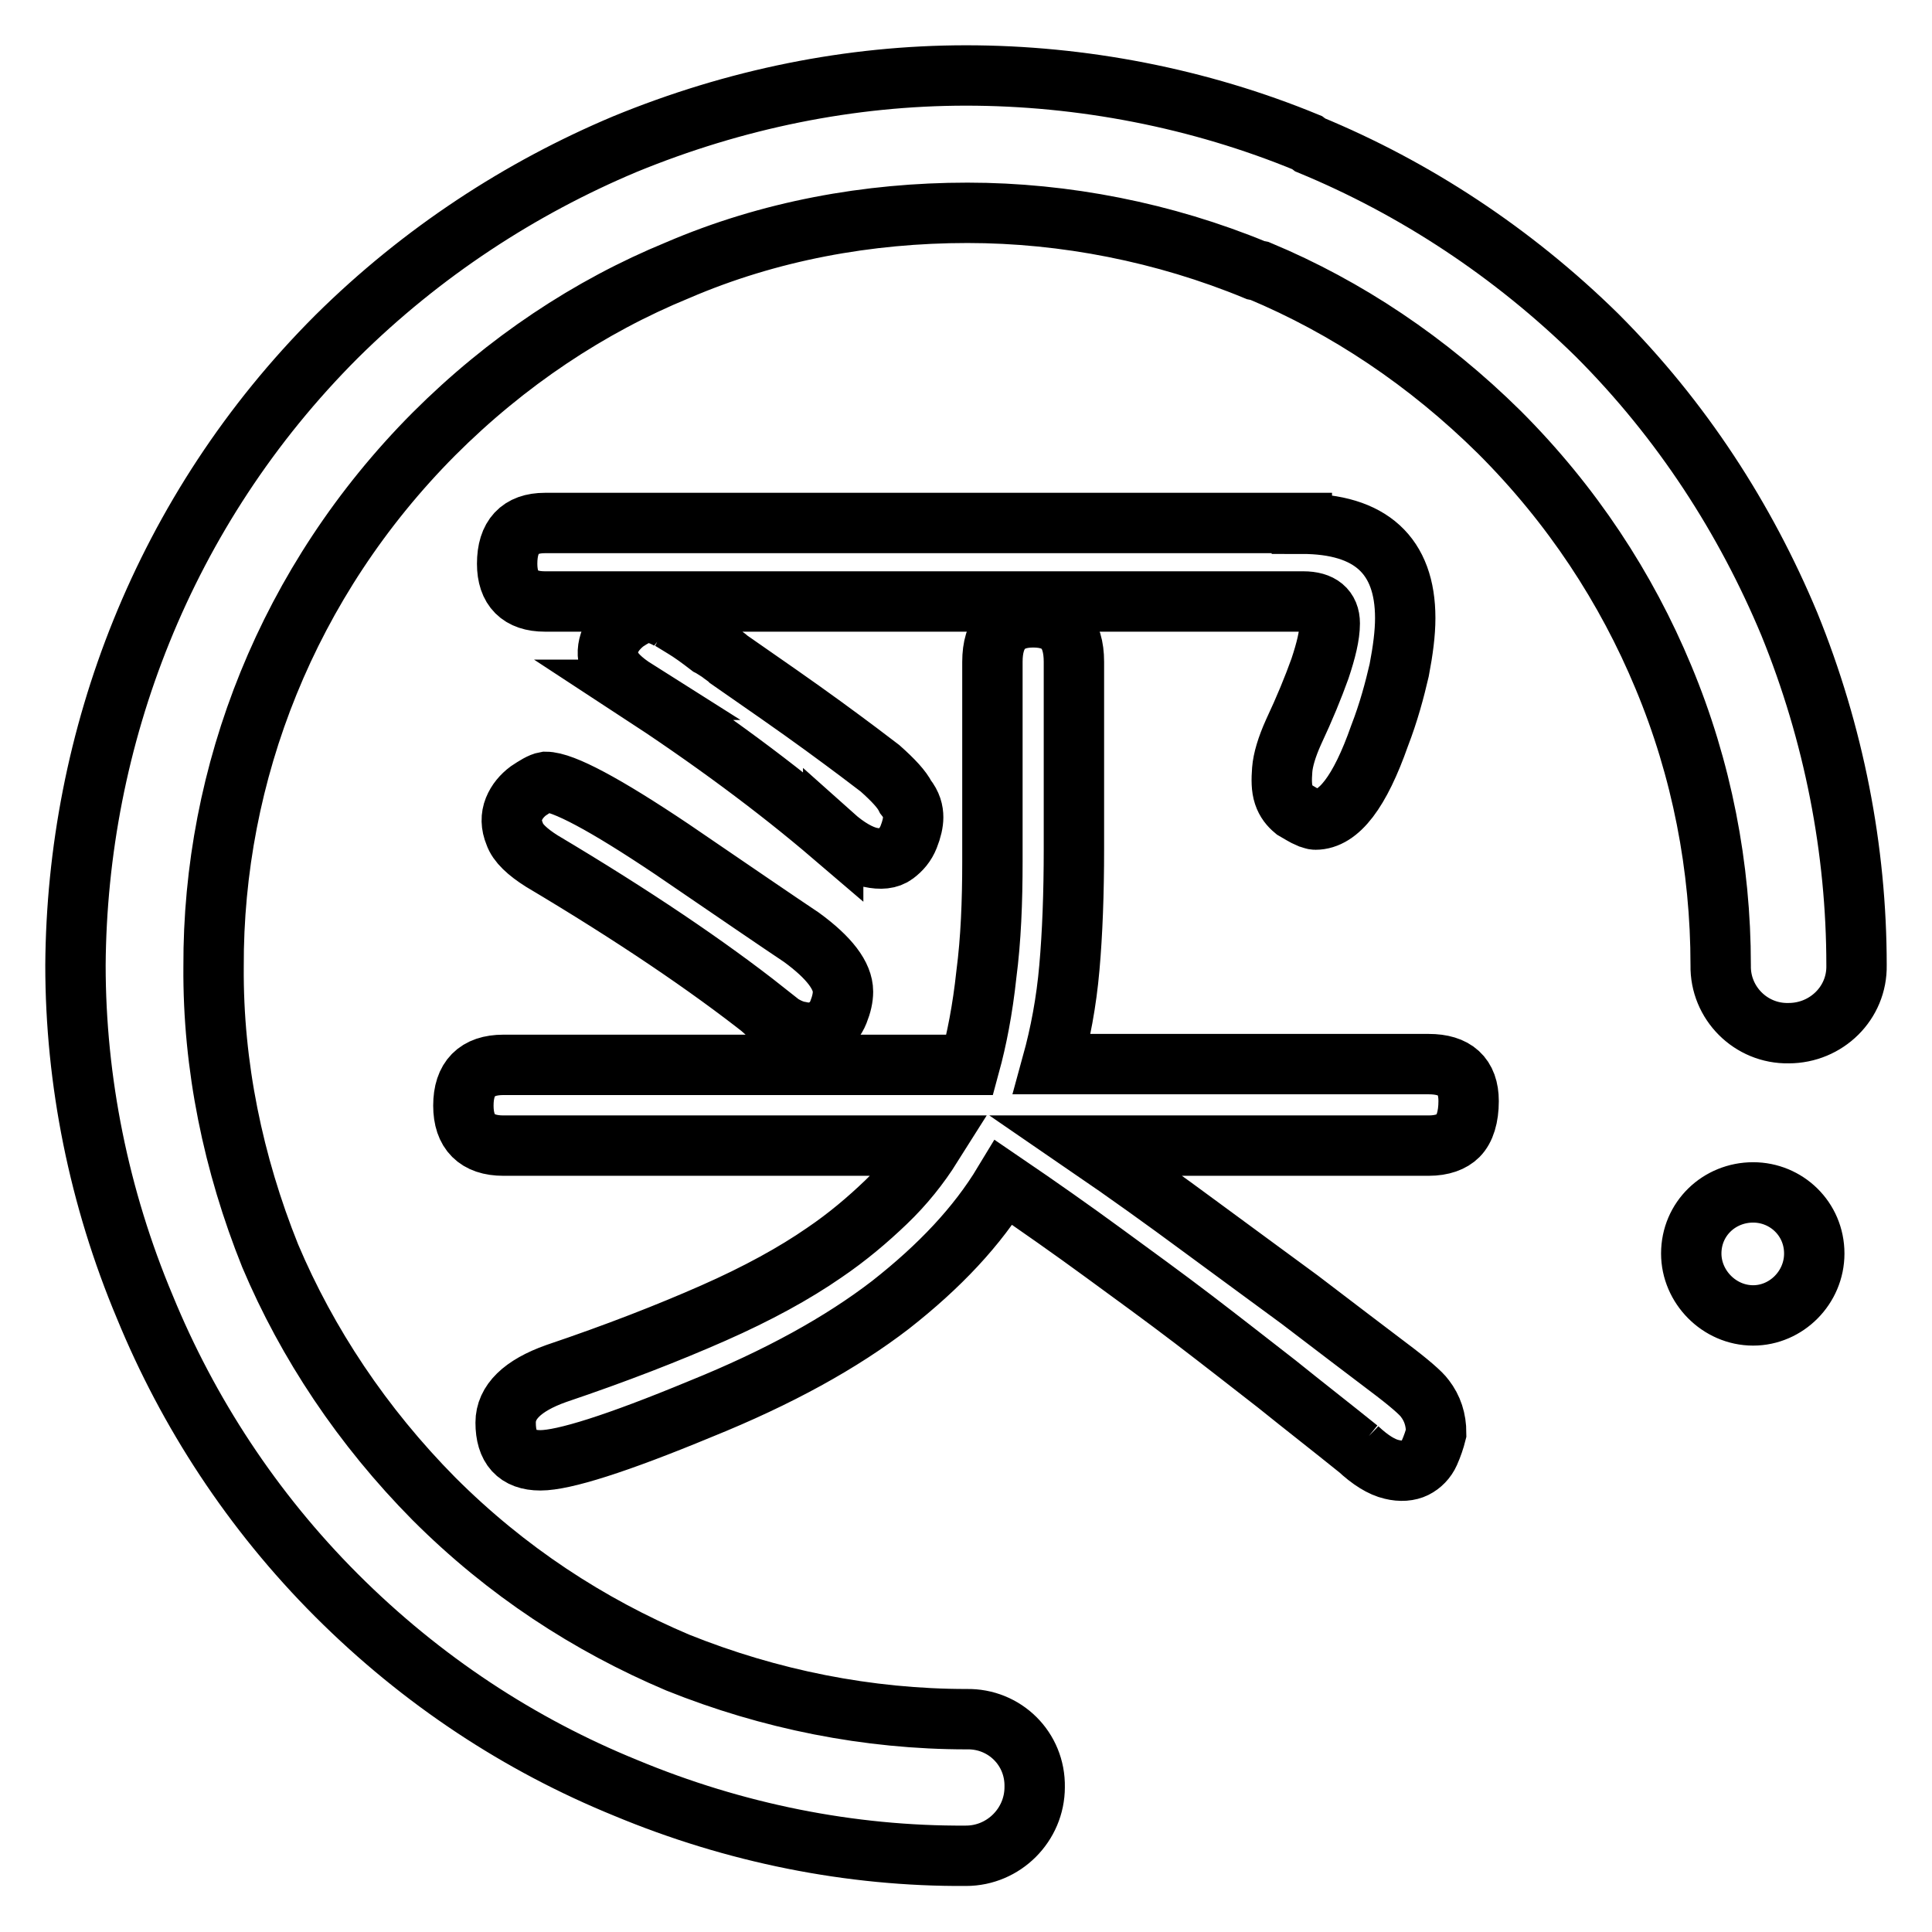 <?xml version="1.0" encoding="utf-8"?>
<!-- Svg Vector Icons : http://www.onlinewebfonts.com/icon -->
<!DOCTYPE svg PUBLIC "-//W3C//DTD SVG 1.1//EN" "http://www.w3.org/Graphics/SVG/1.1/DTD/svg11.dtd">
<svg version="1.1" xmlns="http://www.w3.org/2000/svg" xmlns:xlink="http://www.w3.org/1999/xlink" x="0px" y="0px" viewBox="0 0 256 256" enable-background="new 0 0 256 256" xml:space="preserve">
<g> <path stroke-width="8" fill-opacity="0" stroke="#000000"  d="M66.7,151.8c-3.5,0-5.3-1.8-5.3-5.3c0-3.6,1.8-5.4,5.3-5.4h61.8c0.9-3.3,1.7-7.3,2.2-12 c0.6-4.6,0.8-9.6,0.8-14.9V87.7c0-3.9,1.8-5.9,5.4-5.9c3.6,0,5.4,1.9,5.4,5.9v24.8c0,5.9-0.2,11.2-0.6,15.7 c-0.4,4.6-1.2,8.8-2.3,12.8h49.9c3.5,0,5.3,1.6,5.3,4.9c0,2.1-0.5,3.7-1.4,4.6c-0.8,0.8-2.1,1.3-3.9,1.3H144 c5.4,3.7,10.4,7.3,15,10.7c4.6,3.4,9,6.6,13.2,9.7c5,3.8,8.9,6.8,11.7,8.9c2.8,2.1,4.4,3.5,4.9,4.2c1,1.3,1.5,2.8,1.5,4.6 c-0.2,0.8-0.5,1.7-0.9,2.6c-0.4,0.9-1.1,1.6-1.9,2c-0.8,0.4-1.9,0.5-3.1,0.2c-1.3-0.3-2.8-1.2-4.5-2.8l0.1,0.1 c-3.6-2.9-7.2-5.7-10.8-8.6c-3.6-2.8-7.3-5.7-11.1-8.6c-3.8-2.9-7.8-5.8-11.9-8.8c-4.1-3-8.5-6.1-13.2-9.3 c-3.5,5.8-8.5,11.1-15,16.2c-6.5,5-14.8,9.6-25.2,13.8c-11.1,4.6-18.1,6.8-21.2,6.8c-3.1,0-4.6-1.7-4.6-5c0-2.7,2.2-4.9,6.7-6.5 c8-2.7,14.9-5.4,20.8-8c5.9-2.6,10.8-5.3,14.7-8c3.1-2.1,5.8-4.4,8.2-6.7c2.4-2.3,4.4-4.8,6.1-7.5L66.7,151.8L66.7,151.8z  M172.5,69.4c9.1,0,13.7,4.2,13.7,12.5c0,2-0.3,4.3-0.8,6.9c-0.6,2.6-1.4,5.6-2.6,8.7c-2.6,7.4-5.4,11.1-8.5,11.1 c-0.1,0-0.2,0-0.4-0.1c-0.2,0-0.3-0.1-0.4-0.1c-0.7-0.3-1.3-0.7-2-1.1c-0.6-0.5-1.1-1.1-1.4-2c-0.3-0.9-0.3-2-0.2-3.3 c0.1-1.3,0.6-3,1.5-5c1.5-3.2,2.6-5.9,3.5-8.4c0.8-2.4,1.3-4.4,1.3-6c0-1.9-1.2-2.9-3.5-2.9H72.2c-3.3,0-5-1.7-5-5 c0-3.6,1.7-5.4,5-5.4H172.5z M111.7,131.4c0,0.8-0.2,1.7-0.6,2.7c-0.4,1-1,1.7-1.9,2.2c-0.8,0.5-1.9,0.7-3.2,0.4 c-1.3-0.2-2.9-1.1-4.7-2.7h0.1c-7.6-6-17.5-12.7-29.6-19.9c-1.9-1.2-3.2-2.4-3.6-3.6c-0.5-1.2-0.5-2.3-0.1-3.3 c0.4-1,1.1-1.8,1.9-2.4c0.9-0.6,1.7-1.1,2.3-1.2c2.3,0,7.9,3,16.7,8.9c8.5,5.8,14.2,9.7,17.2,11.7 C109.9,126.9,111.7,129.3,111.7,131.4z M121,108.3c0,0.7-0.2,1.6-0.6,2.6c-0.4,1-1,1.7-1.8,2.3c-0.8,0.6-1.9,0.7-3.3,0.4 c-1.3-0.3-3-1.2-4.9-2.9v0.1c-7.6-6.5-16.4-13-26.2-19.4h0.1c-1.9-1.2-3.1-2.4-3.5-3.5c-0.4-1.1-0.3-2.1,0.1-3.1 c0.4-0.9,1.1-1.7,2-2.4c0.9-0.6,1.8-1.1,2.5-1.3c1,0,2.1,0.3,3.3,1l-0.1-0.1c0.4,0.2,1,0.6,2,1.2c1,0.6,2.1,1.4,3.4,2.4 c0.4,0.2,0.8,0.5,1.3,0.8c0.5,0.4,1,0.7,1.3,1c4.6,3.2,8.8,6.1,12.5,8.8c3.7,2.7,6.2,4.6,7.5,5.6c1.8,1.6,2.9,2.8,3.4,3.8 C120.8,106.6,121,107.5,121,108.3z M173.6,19.2l-0.4-0.3C158.9,13,143.3,10,128,10c-15.3,0-30.6,3.1-45.2,9.1 C69,24.9,55.9,33.4,44.6,44.6c-23,23-34.4,53.3-34.6,83.3c0,15.3,3.1,30.8,9.2,45.3c5.7,13.9,14.2,27,25.4,38.2 c11.3,11.3,24.3,19.8,38.3,25.5c14.4,6,29.8,9.1,45.1,9c5,0,9.1-4.1,9.1-9.1c0.1-5.1-4-9.1-9-9c-13.1,0-26.1-2.6-38.3-7.5 c-11.8-5-22.7-12.1-32.3-21.7c-9.5-9.6-16.8-20.6-21.7-32.2c-4.9-12.2-7.6-25.2-7.5-38.3c-0.1-25.6,9.8-51.1,29.2-70.6 c9.6-9.6,20.6-16.9,32.3-21.7c12.1-5.2,25.2-7.6,38.4-7.6c12.9,0,26.1,2.6,38.2,7.6l0.5,0.1c11.5,4.8,22.3,12,31.8,21.4 c9.6,9.6,16.8,20.6,21.7,32.4c5.1,12.2,7.6,25.2,7.6,38.2c-0.1,5,4,9.1,9,9c5,0,9.1-4,9-9c0-15.3-3-30.7-8.9-45.2 c-5.8-13.9-14.2-27-25.5-38.3C200.4,33.4,187.4,24.9,173.6,19.2L173.6,19.2z M232.3,158L232.3,158c-4.5,0-8.2,3.5-8.2,8.1 c0,4.4,3.7,8.2,8.2,8.2c4.4,0,8.1-3.7,8.1-8.2C240.4,161.5,236.7,158,232.3,158L232.3,158z"/></g>
</svg>
